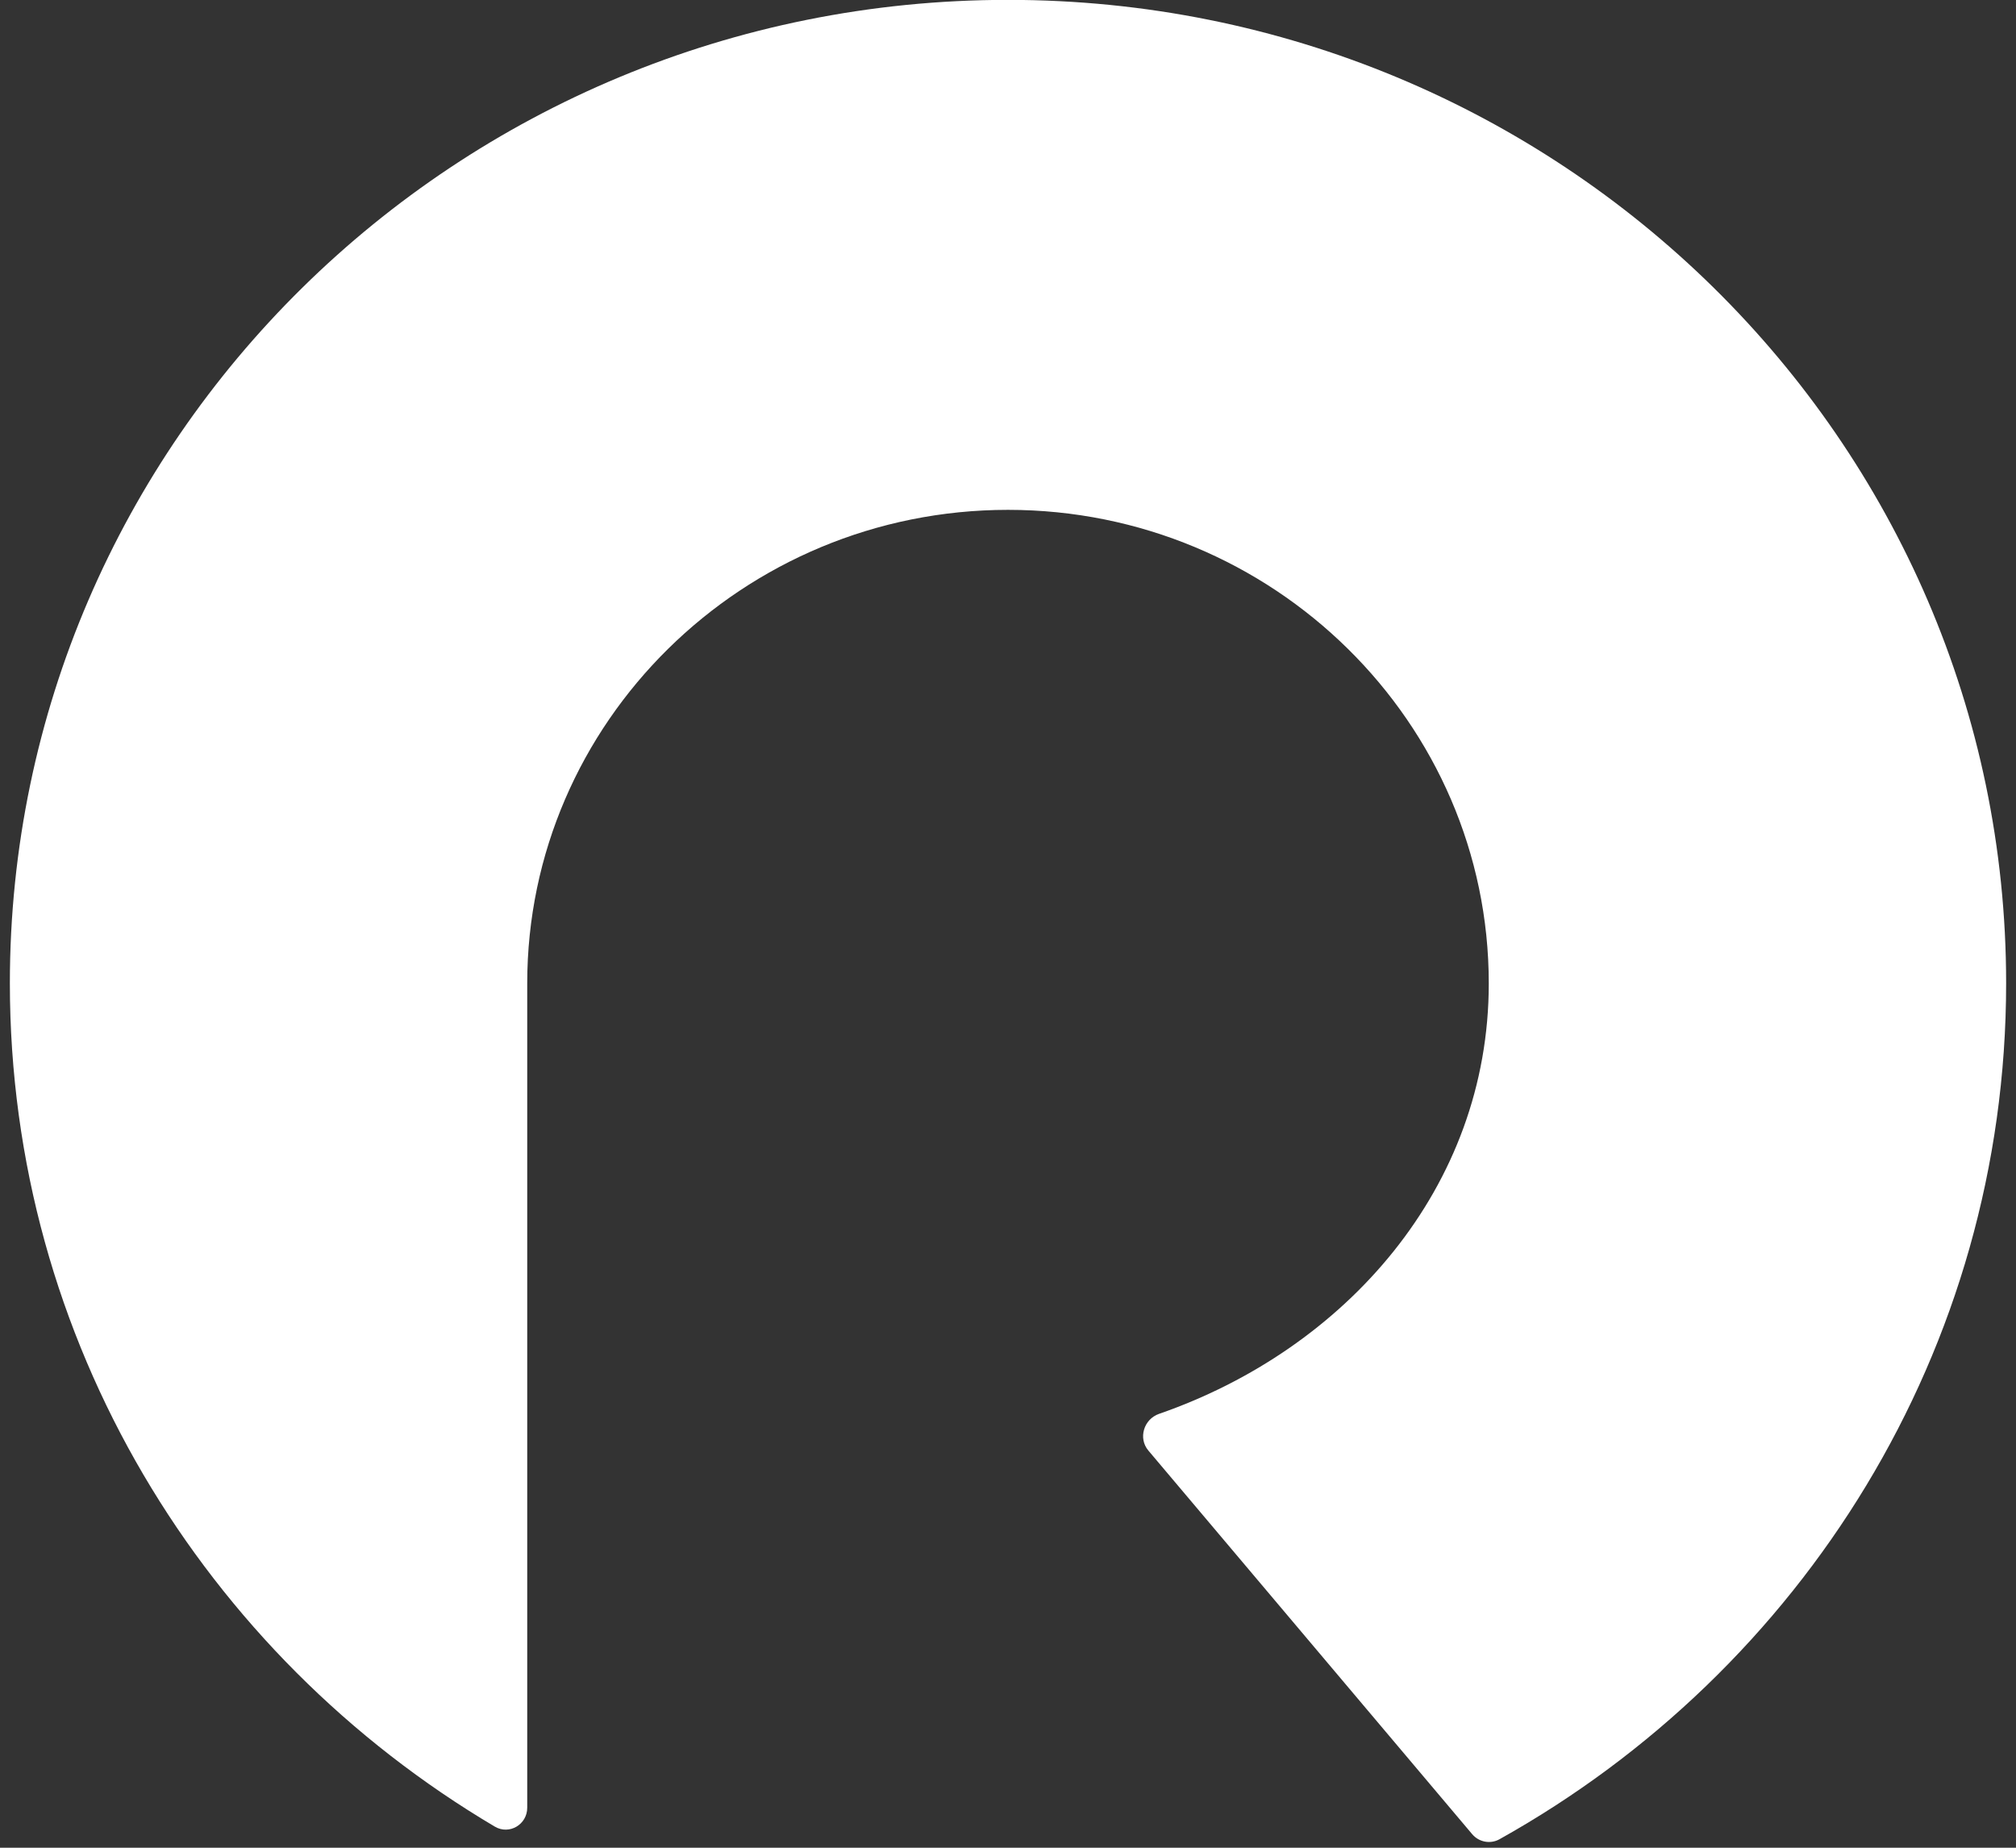 <svg width="48" height="44" viewBox="0 0 48 44" fill="none" xmlns="http://www.w3.org/2000/svg">
<rect x="0" y="0" width="48" height="44" fill="#333333" stroke="none"/>
<path d="M12.553 43.047C12.553 43.448 12.126 43.701 11.781 43.497C4.866 39.404 0.235 31.938 0.235 23.413C0.235 10.479 10.873 -0.003 24 -0.003C37.127 -0.003 47.765 10.479 47.765 23.413C47.765 32.151 42.906 39.775 35.702 43.798C35.484 43.919 35.212 43.867 35.051 43.676L27.342 34.542C27.094 34.248 27.233 33.794 27.597 33.668C32.029 32.131 35.447 28.289 35.447 23.419C35.447 17.201 30.311 12.141 24 12.141C17.689 12.141 12.553 17.201 12.553 23.419V43.047Z" fill="white"/>
</svg>
